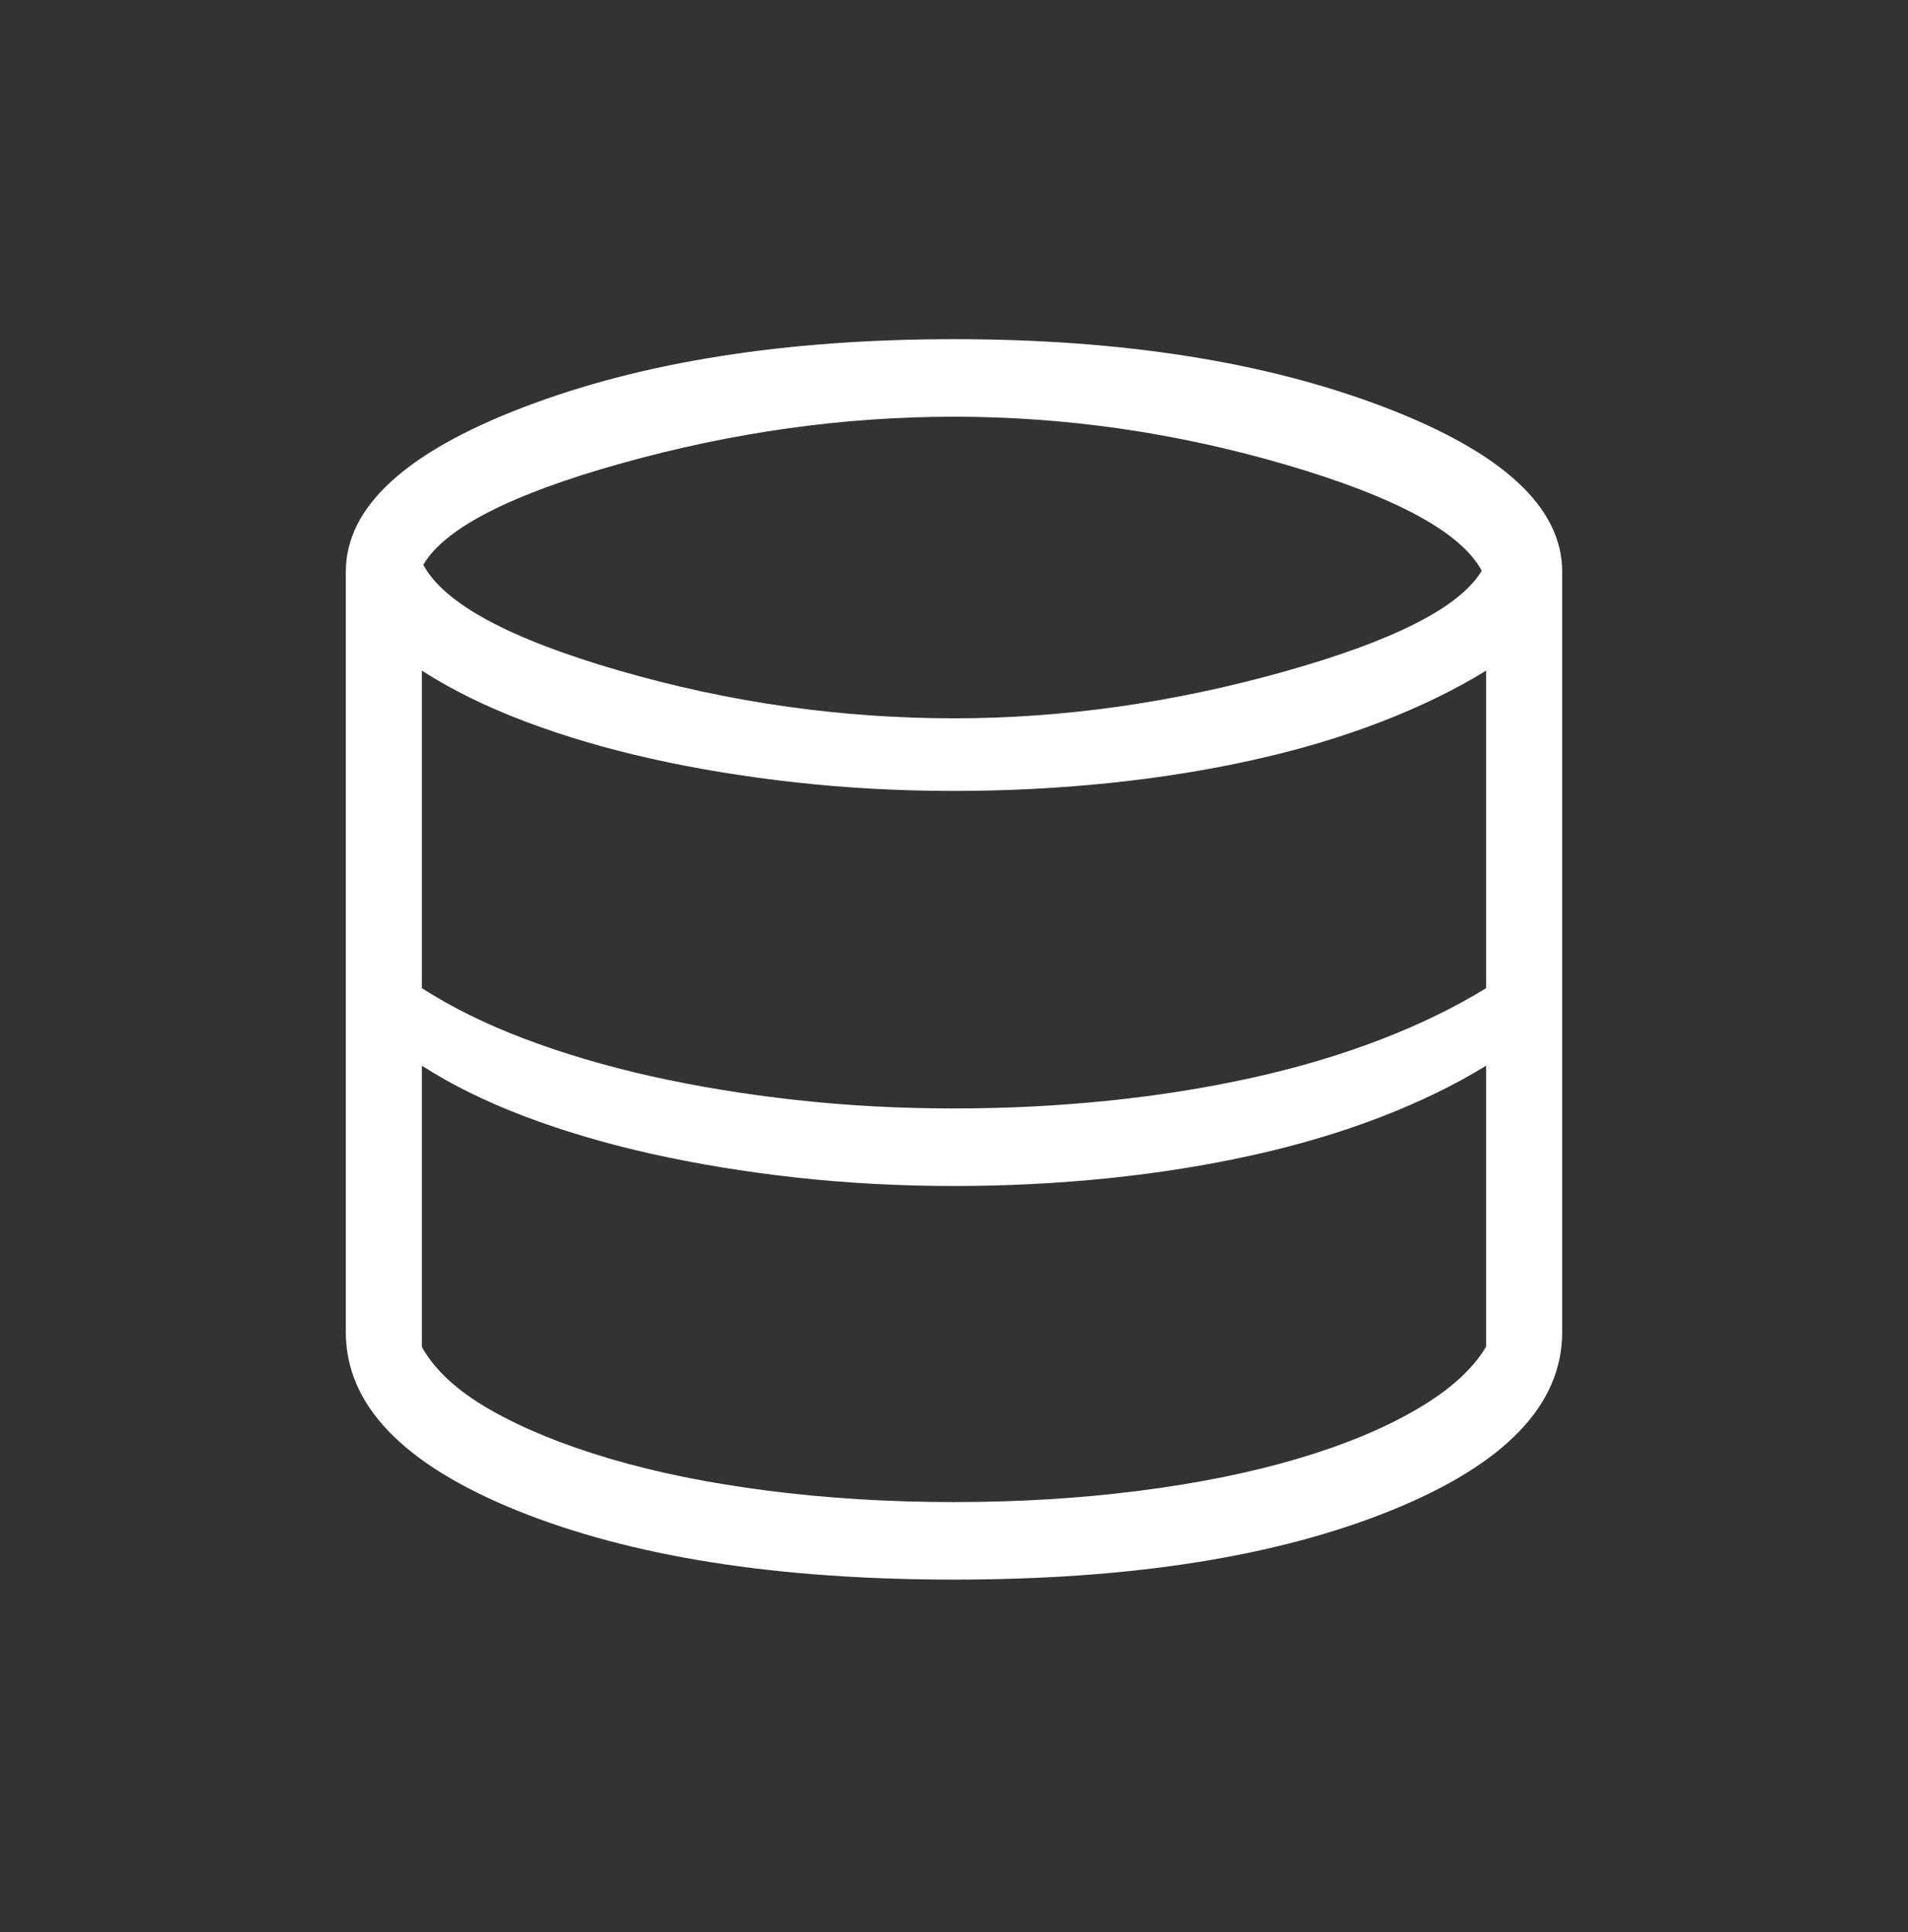 <svg width="80" height="81" viewBox="0 0 80 81" fill="none" xmlns="http://www.w3.org/2000/svg">
<rect x="0" y="0" width="80" height="81" fill="#333333" stroke="none"/>
<path d="M40 66.219C32.55 66.219 26.438 65.251 21.662 63.316C16.887 61.38 14.5 58.89 14.5 55.844V23.969C14.5 21.268 16.986 18.969 21.957 17.069C26.928 15.169 32.942 14.219 40 14.219C47.058 14.219 53.072 15.169 58.043 17.069C63.014 18.969 65.5 21.268 65.5 23.969V55.844C65.5 58.89 63.113 61.38 58.338 63.316C53.562 65.251 47.45 66.219 40 66.219ZM40 30.113C44.565 30.113 49.166 29.464 53.804 28.165C58.443 26.867 61.217 25.454 62.128 23.925C61.258 22.312 58.527 20.833 53.936 19.488C49.345 18.142 44.699 17.469 40 17.469C35.37 17.469 30.731 18.118 26.083 19.416C21.434 20.713 18.656 22.133 17.749 23.675C18.615 25.3 21.352 26.779 25.96 28.113C30.567 29.446 35.247 30.113 40 30.113ZM40 46.468C42.19 46.468 44.342 46.36 46.455 46.144C48.568 45.927 50.587 45.605 52.514 45.178C54.441 44.751 56.231 44.218 57.883 43.581C59.537 42.944 61.013 42.225 62.312 41.425V28.113C61.013 28.913 59.537 29.631 57.883 30.269C56.231 30.906 54.441 31.439 52.514 31.865C50.587 32.293 48.568 32.615 46.455 32.831C44.342 33.048 42.19 33.157 40 33.157C37.728 33.157 35.519 33.038 33.374 32.8C31.228 32.563 29.202 32.23 27.296 31.803C25.39 31.376 23.623 30.854 21.997 30.237C20.37 29.621 18.934 28.913 17.688 28.113V41.425C18.934 42.225 20.37 42.934 21.997 43.55C23.623 44.166 25.39 44.688 27.296 45.116C29.202 45.542 31.228 45.875 33.374 46.113C35.519 46.35 37.728 46.468 40 46.468ZM40 62.969C42.73 62.969 45.325 62.81 47.788 62.493C50.25 62.177 52.462 61.728 54.423 61.147C56.385 60.566 58.052 59.872 59.425 59.066C60.799 58.26 61.761 57.388 62.312 56.45V44.675C61.013 45.475 59.537 46.194 57.883 46.831C56.231 47.468 54.441 48.001 52.514 48.428C50.587 48.855 48.568 49.177 46.455 49.394C44.342 49.61 42.19 49.718 40 49.718C37.728 49.718 35.519 49.6 33.374 49.363C31.228 49.125 29.202 48.792 27.296 48.366C25.39 47.938 23.623 47.416 21.997 46.8C20.37 46.184 18.934 45.475 17.688 44.675V56.469C18.239 57.448 19.198 58.327 20.566 59.106C21.933 59.886 23.597 60.566 25.558 61.147C27.52 61.728 29.734 62.177 32.203 62.493C34.671 62.81 37.27 62.969 40 62.969Z" fill="white"/>
</svg>
